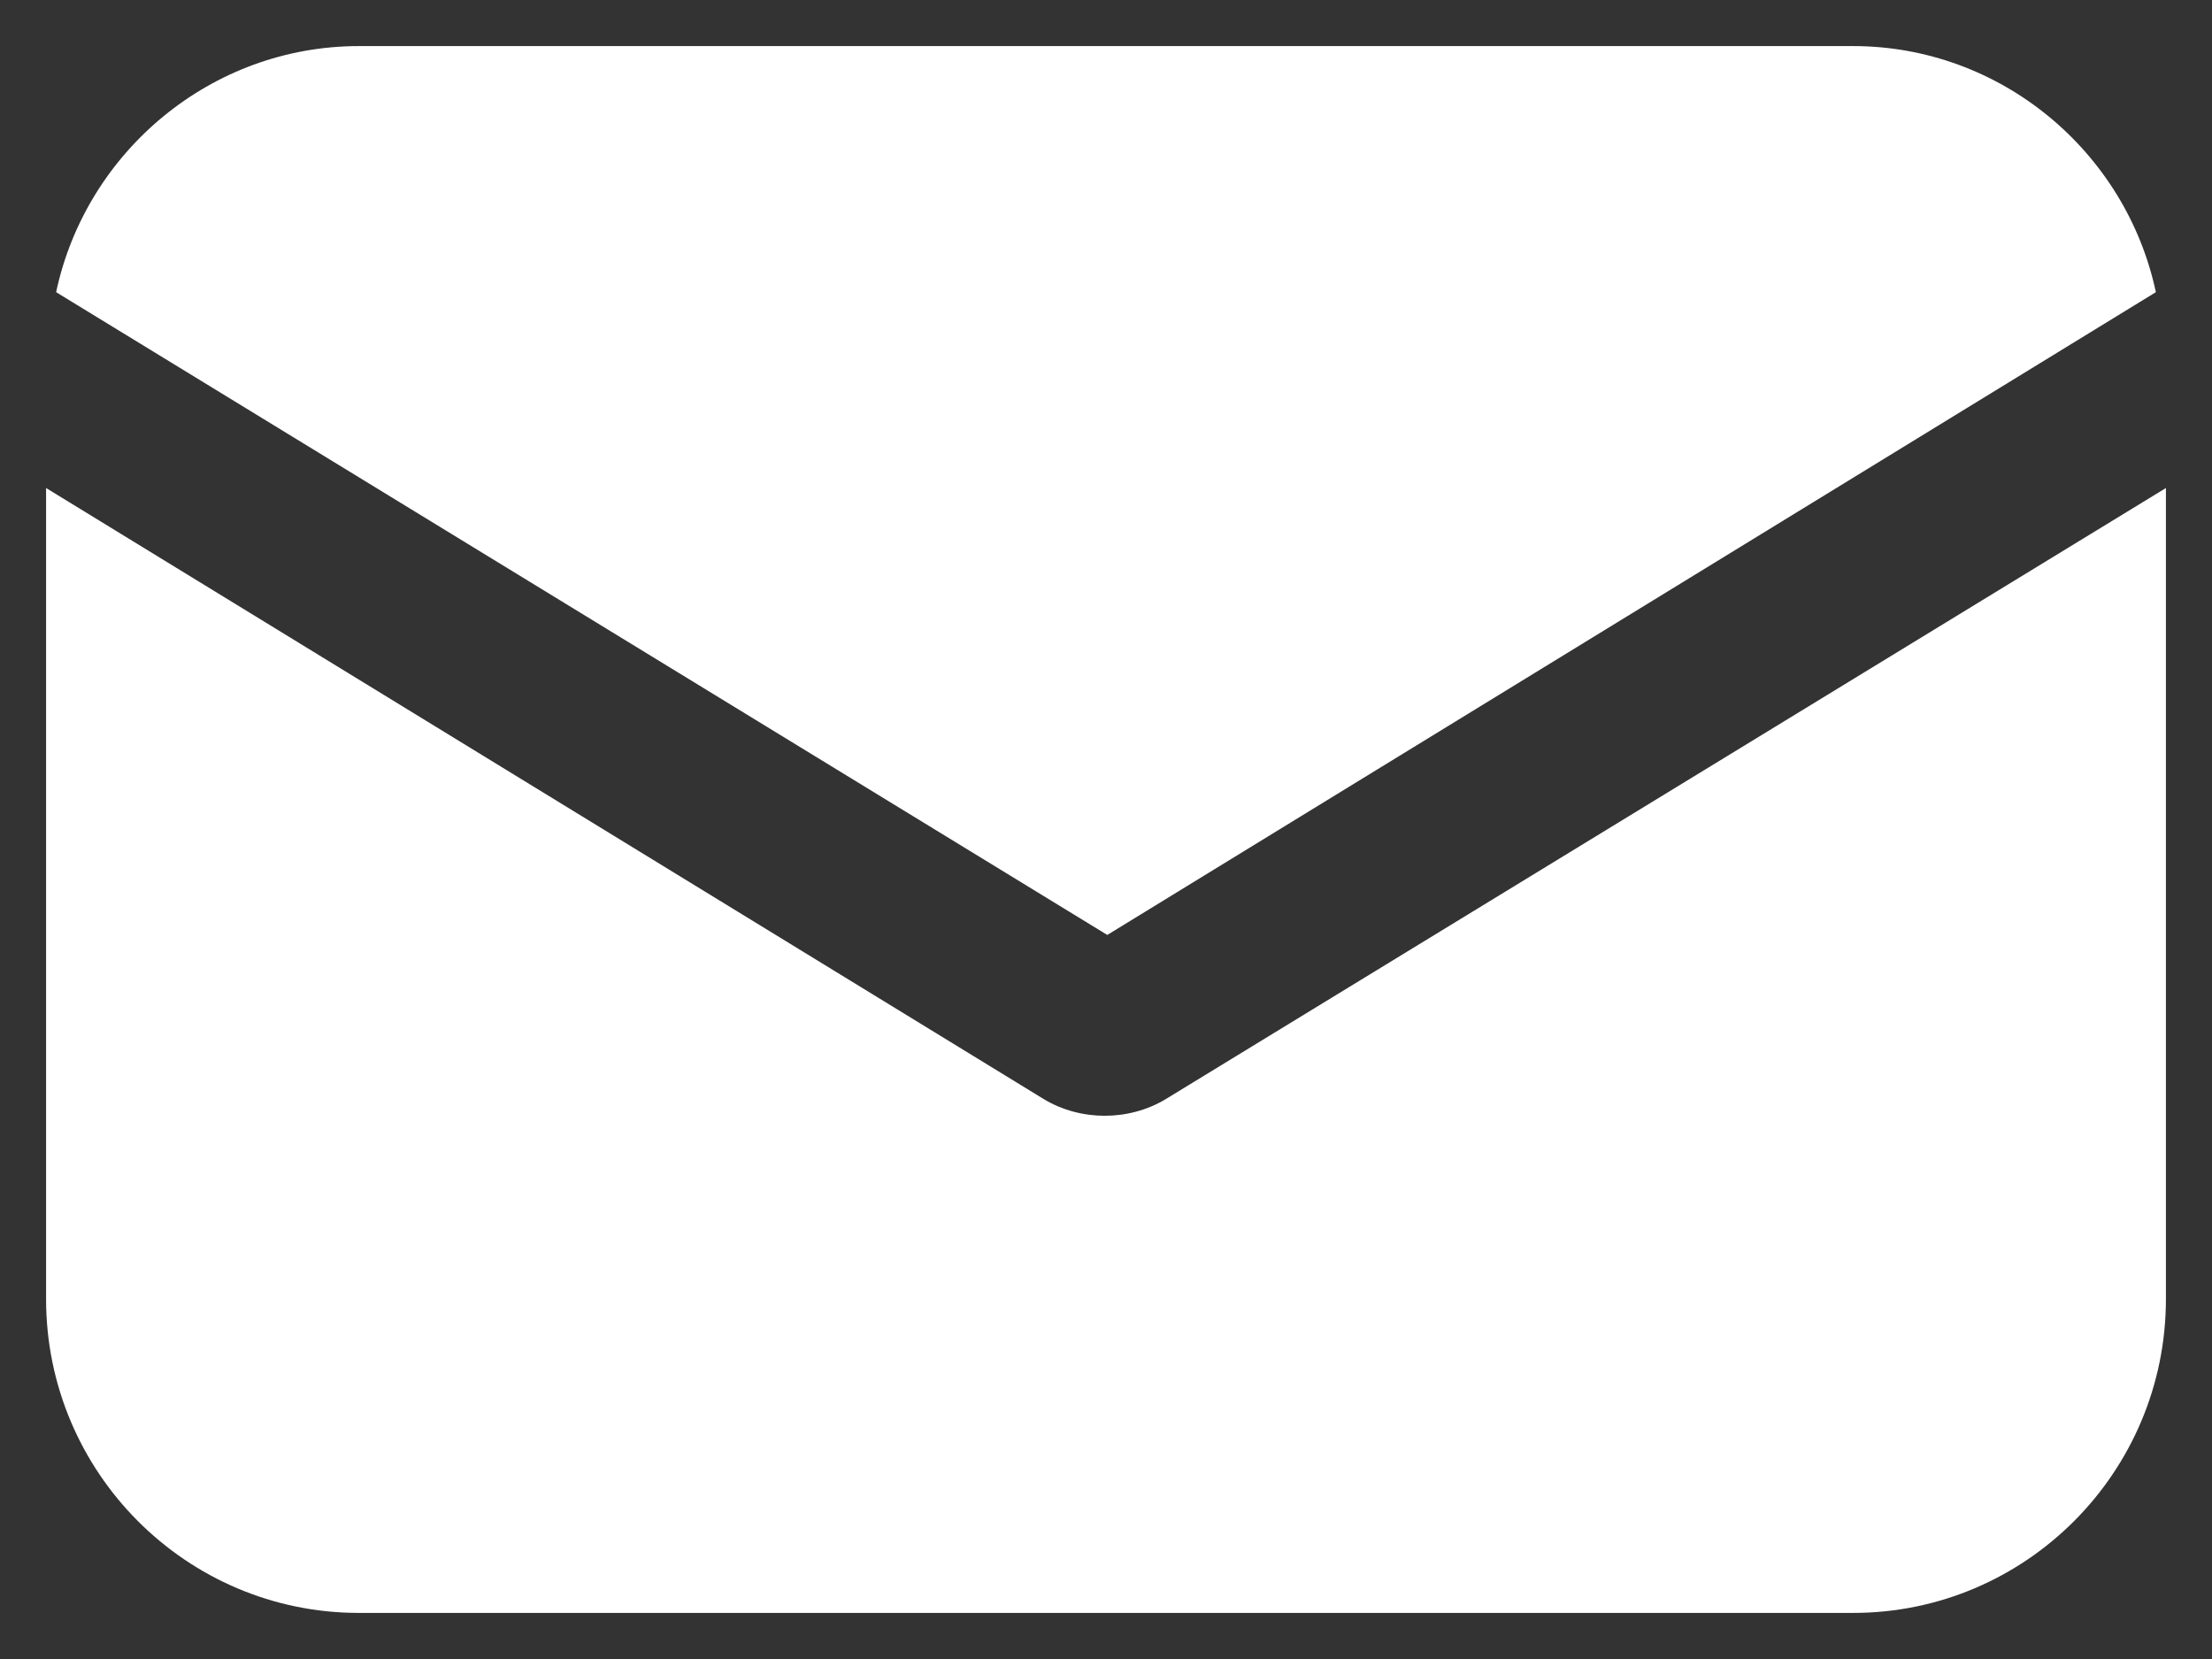 <svg width="24" height="18" viewBox="0 0 24 18" fill="none" xmlns="http://www.w3.org/2000/svg">
<rect x="0" y="0" width="24" height="18" fill="#333333" stroke="none"/>
<path d="M12.665 11.915C12.448 12.051 12.204 12.106 11.986 12.106C11.769 12.106 11.525 12.051 11.308 11.915L0.5 5.295V14.095C0.5 15.974 2.021 17.5 3.894 17.5H20.106C21.979 17.5 23.5 15.974 23.5 14.095V5.295L12.665 11.915Z" fill="white"/>
<path d="M20.106 0.5H3.894C2.292 0.5 0.934 1.644 0.609 3.17L12.014 10.144L23.391 3.17C23.066 1.644 21.708 0.5 20.106 0.5Z" fill="white"/>
</svg>
